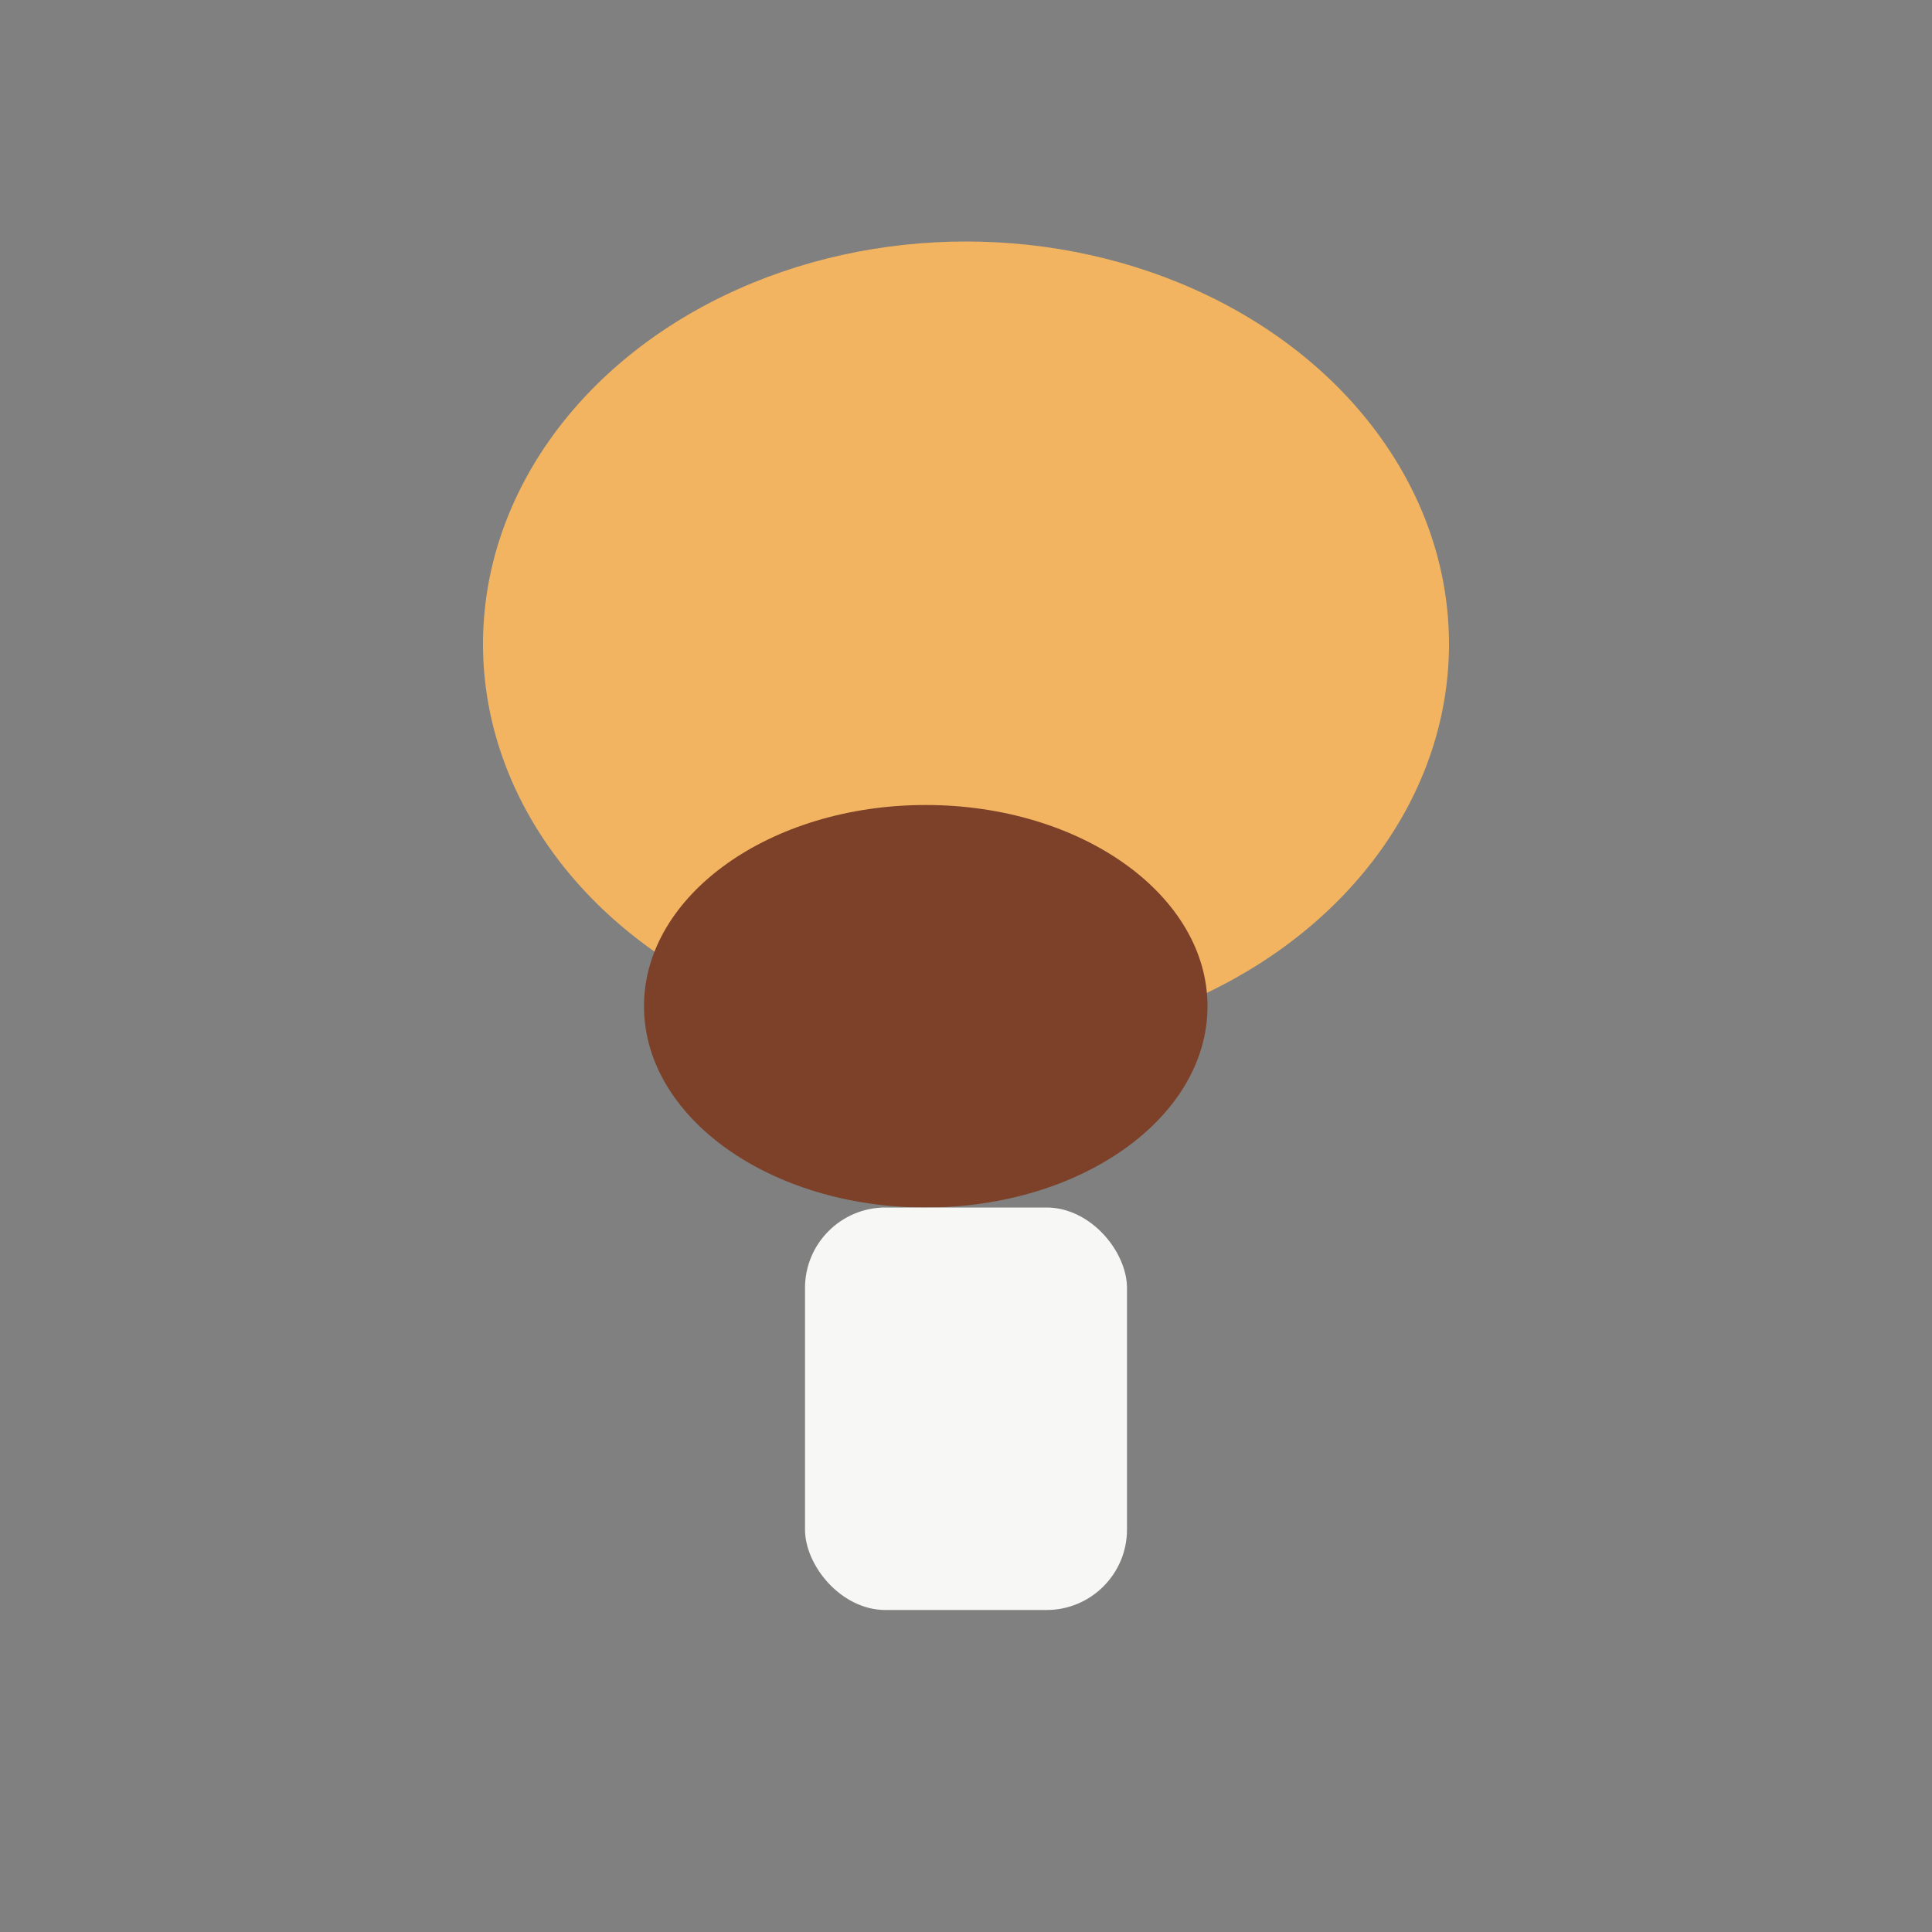 <?xml version="1.0" encoding="UTF-8"?>
<svg xmlns="http://www.w3.org/2000/svg" width="24" height="24" viewBox="0 0 24 24"><rect x="0" y="0" width="24" height="24" fill="#808080" stroke="none"/><ellipse cx="12" cy="8" rx="6" ry="5" fill="#F2B460"/><ellipse cx="11.5" cy="12.5" rx="3.5" ry="2.5" fill="#7C4128"/><rect x="10" y="15" width="4" height="5" rx="1" fill="#F7F7F5"/></svg>